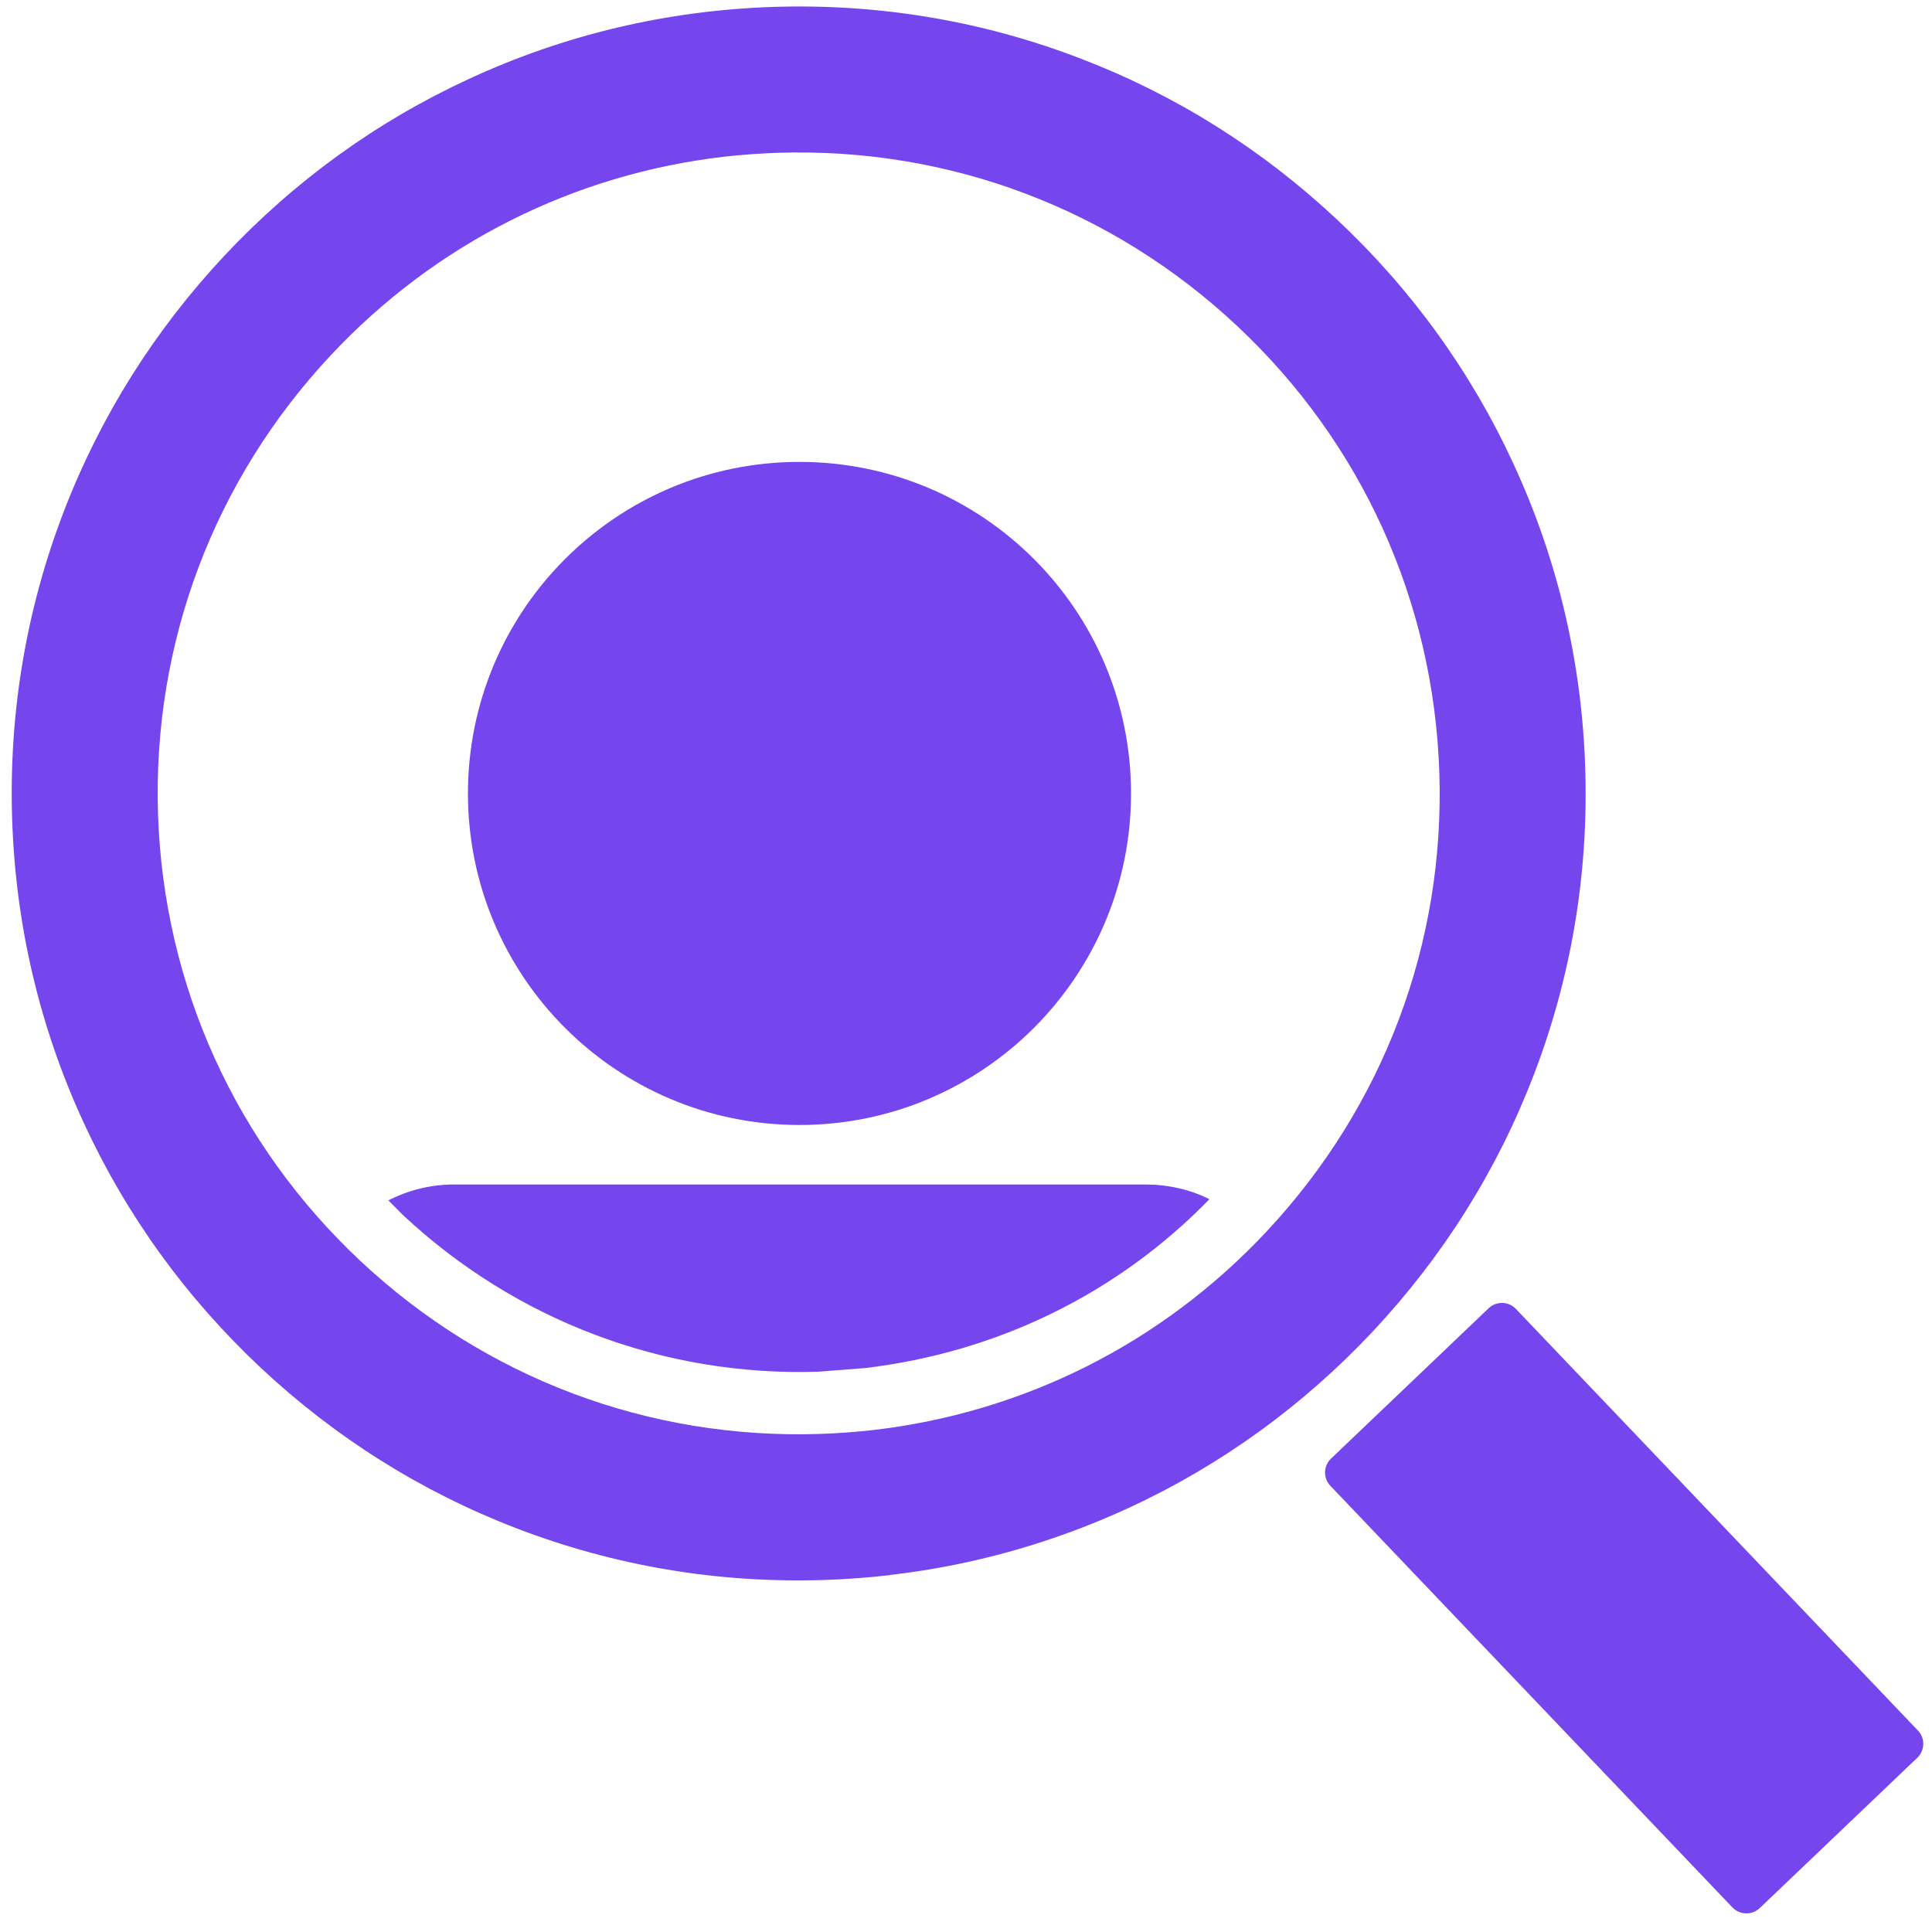 <svg width="24" height="24" viewBox="0 0 24 24" fill="none" xmlns="http://www.w3.org/2000/svg">
<g clip-path="url(#clip0_3121_12104)">
<path d="M9.931 13.975C12.206 13.975 14.05 12.131 14.05 9.857C14.05 7.582 12.206 5.738 9.931 5.738C7.657 5.738 5.813 7.582 5.813 9.857C5.813 12.131 7.657 13.975 9.931 13.975Z" fill="#7545ED"/>
<path d="M9.922 13.843C12.123 13.843 13.908 12.059 13.908 9.857C13.908 7.655 12.123 5.87 9.922 5.87C7.72 5.87 5.935 7.655 5.935 9.857C5.935 12.059 7.72 13.843 9.922 13.843Z" fill="#7545ED"/>
<path d="M11.052 19.567C10.783 19.598 10.512 19.618 10.241 19.627C8.923 19.67 7.634 19.454 6.413 18.984C5.232 18.53 4.166 17.858 3.24 16.992C2.314 16.123 1.574 15.103 1.044 13.956C0.494 12.768 0.194 11.496 0.151 10.178C0.108 8.861 0.324 7.572 0.794 6.35C1.248 5.17 1.92 4.104 2.786 3.178C3.655 2.251 4.675 1.512 5.822 0.982C7.013 0.43 8.285 0.13 9.602 0.086C10.92 0.043 12.209 0.259 13.43 0.73C14.611 1.183 15.677 1.855 16.603 2.722C17.53 3.59 18.269 4.61 18.799 5.758C19.349 6.946 19.649 8.218 19.692 9.535C19.735 10.853 19.519 12.142 19.049 13.363C18.595 14.544 17.923 15.61 17.057 16.536C16.188 17.462 15.168 18.202 14.021 18.732C13.078 19.166 12.084 19.447 11.054 19.565L11.052 19.567ZM9 1.946C7.13 2.162 5.412 3.022 4.111 4.411C2.657 5.964 1.894 7.99 1.963 10.114C2.033 12.24 2.926 14.21 4.478 15.665C6.031 17.119 8.057 17.882 10.181 17.813C10.404 17.806 10.625 17.789 10.843 17.765C12.713 17.549 14.431 16.69 15.732 15.3C17.186 13.747 17.95 11.722 17.88 9.598C17.81 7.471 16.918 5.501 15.365 4.046C13.812 2.592 11.786 1.829 9.662 1.898C9.439 1.906 9.218 1.922 9 1.946Z" fill="#7545ED"/>
<path d="M5.006 15.094C4.946 15.034 4.884 14.971 4.824 14.911C5.066 14.789 5.34 14.714 5.645 14.714H14.218C14.506 14.714 14.779 14.774 15.024 14.897C13.87 16.082 12.379 16.798 10.752 16.994C10.555 17.009 10.356 17.026 10.159 17.04C8.244 17.1 6.406 16.402 5.006 15.094Z" fill="#7545ED"/>
<path d="M18.492 16.252L16.535 18.119C16.439 18.21 16.435 18.362 16.527 18.458L21.52 23.694C21.612 23.79 21.764 23.794 21.86 23.703L23.817 21.836C23.913 21.744 23.917 21.592 23.825 21.497L18.831 16.26C18.74 16.164 18.588 16.16 18.492 16.252Z" fill="#7545ED"/>
</g>
<defs>
<clipPath id="clip0_3121_12104">
<rect width="24" height="24" fill="white"/>
</clipPath>
</defs>
</svg>
